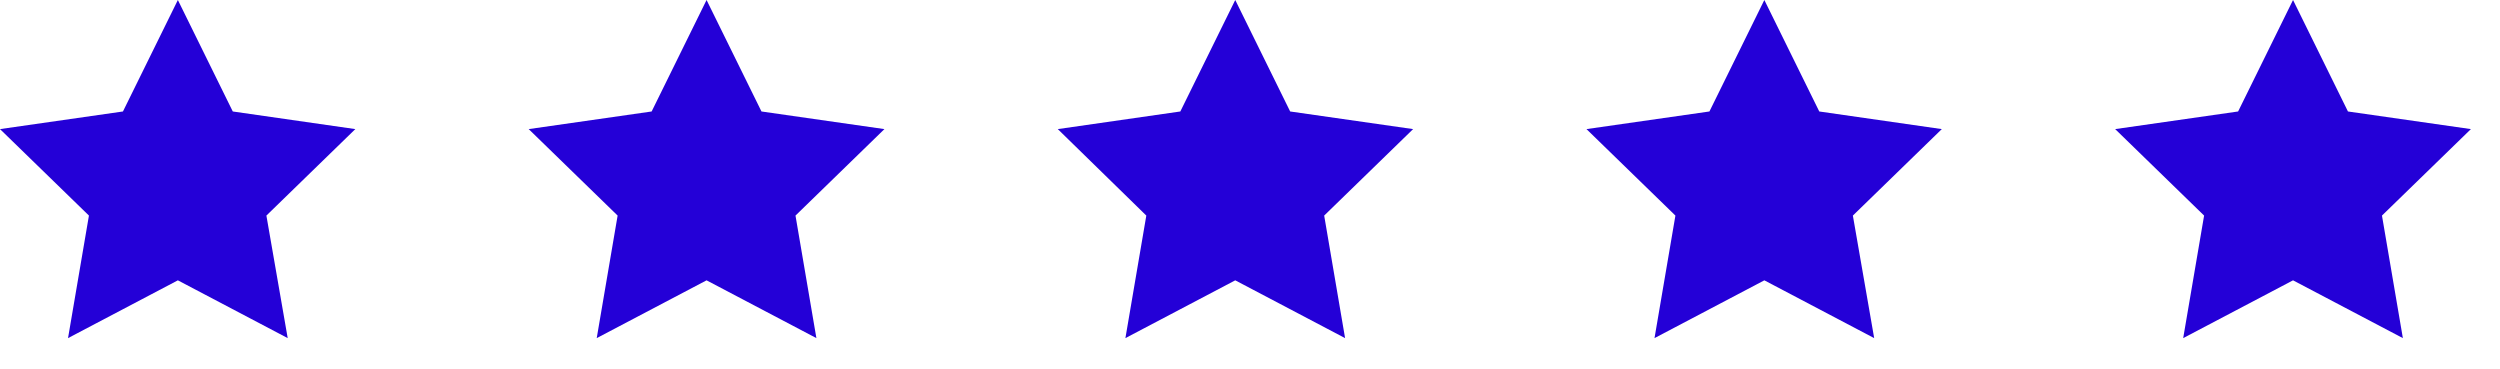 <svg xmlns="http://www.w3.org/2000/svg" width="61" height="9" viewBox="0 0 61 9" fill="none"><path d="M4.34 0L5.68 2.72L8.67 3.15L6.5 5.26L7.02 8.25L4.34 6.84L1.66 8.25L2.17 5.26L0 3.15L3 2.72L4.34 0Z" fill="#2400D7"></path><path d="M17.24 0L18.58 2.72L21.58 3.15L19.41 5.26L19.92 8.25L17.24 6.84L14.56 8.25L15.07 5.26L12.9 3.15L15.9 2.72L17.24 0Z" fill="#2400D7"></path><path d="M30.14 0L31.48 2.72L34.48 3.15L32.31 5.26L32.82 8.25L30.14 6.84L27.46 8.25L27.97 5.26L25.81 3.15L28.8 2.72L30.14 0Z" fill="#2400D7"></path><path d="M43.05 0L44.39 2.72L47.38 3.15L45.21 5.26L45.73 8.25L43.05 6.84L40.37 8.25L40.88 5.26L38.71 3.15L41.71 2.72L43.05 0Z" fill="#2400D7"></path><path d="M55.95 0L57.29 2.72L60.29 3.15L58.12 5.26L58.63 8.25L55.95 6.84L53.27 8.25L53.78 5.26L51.61 3.15L54.61 2.72L55.95 0Z" fill="#2400D7"></path></svg>